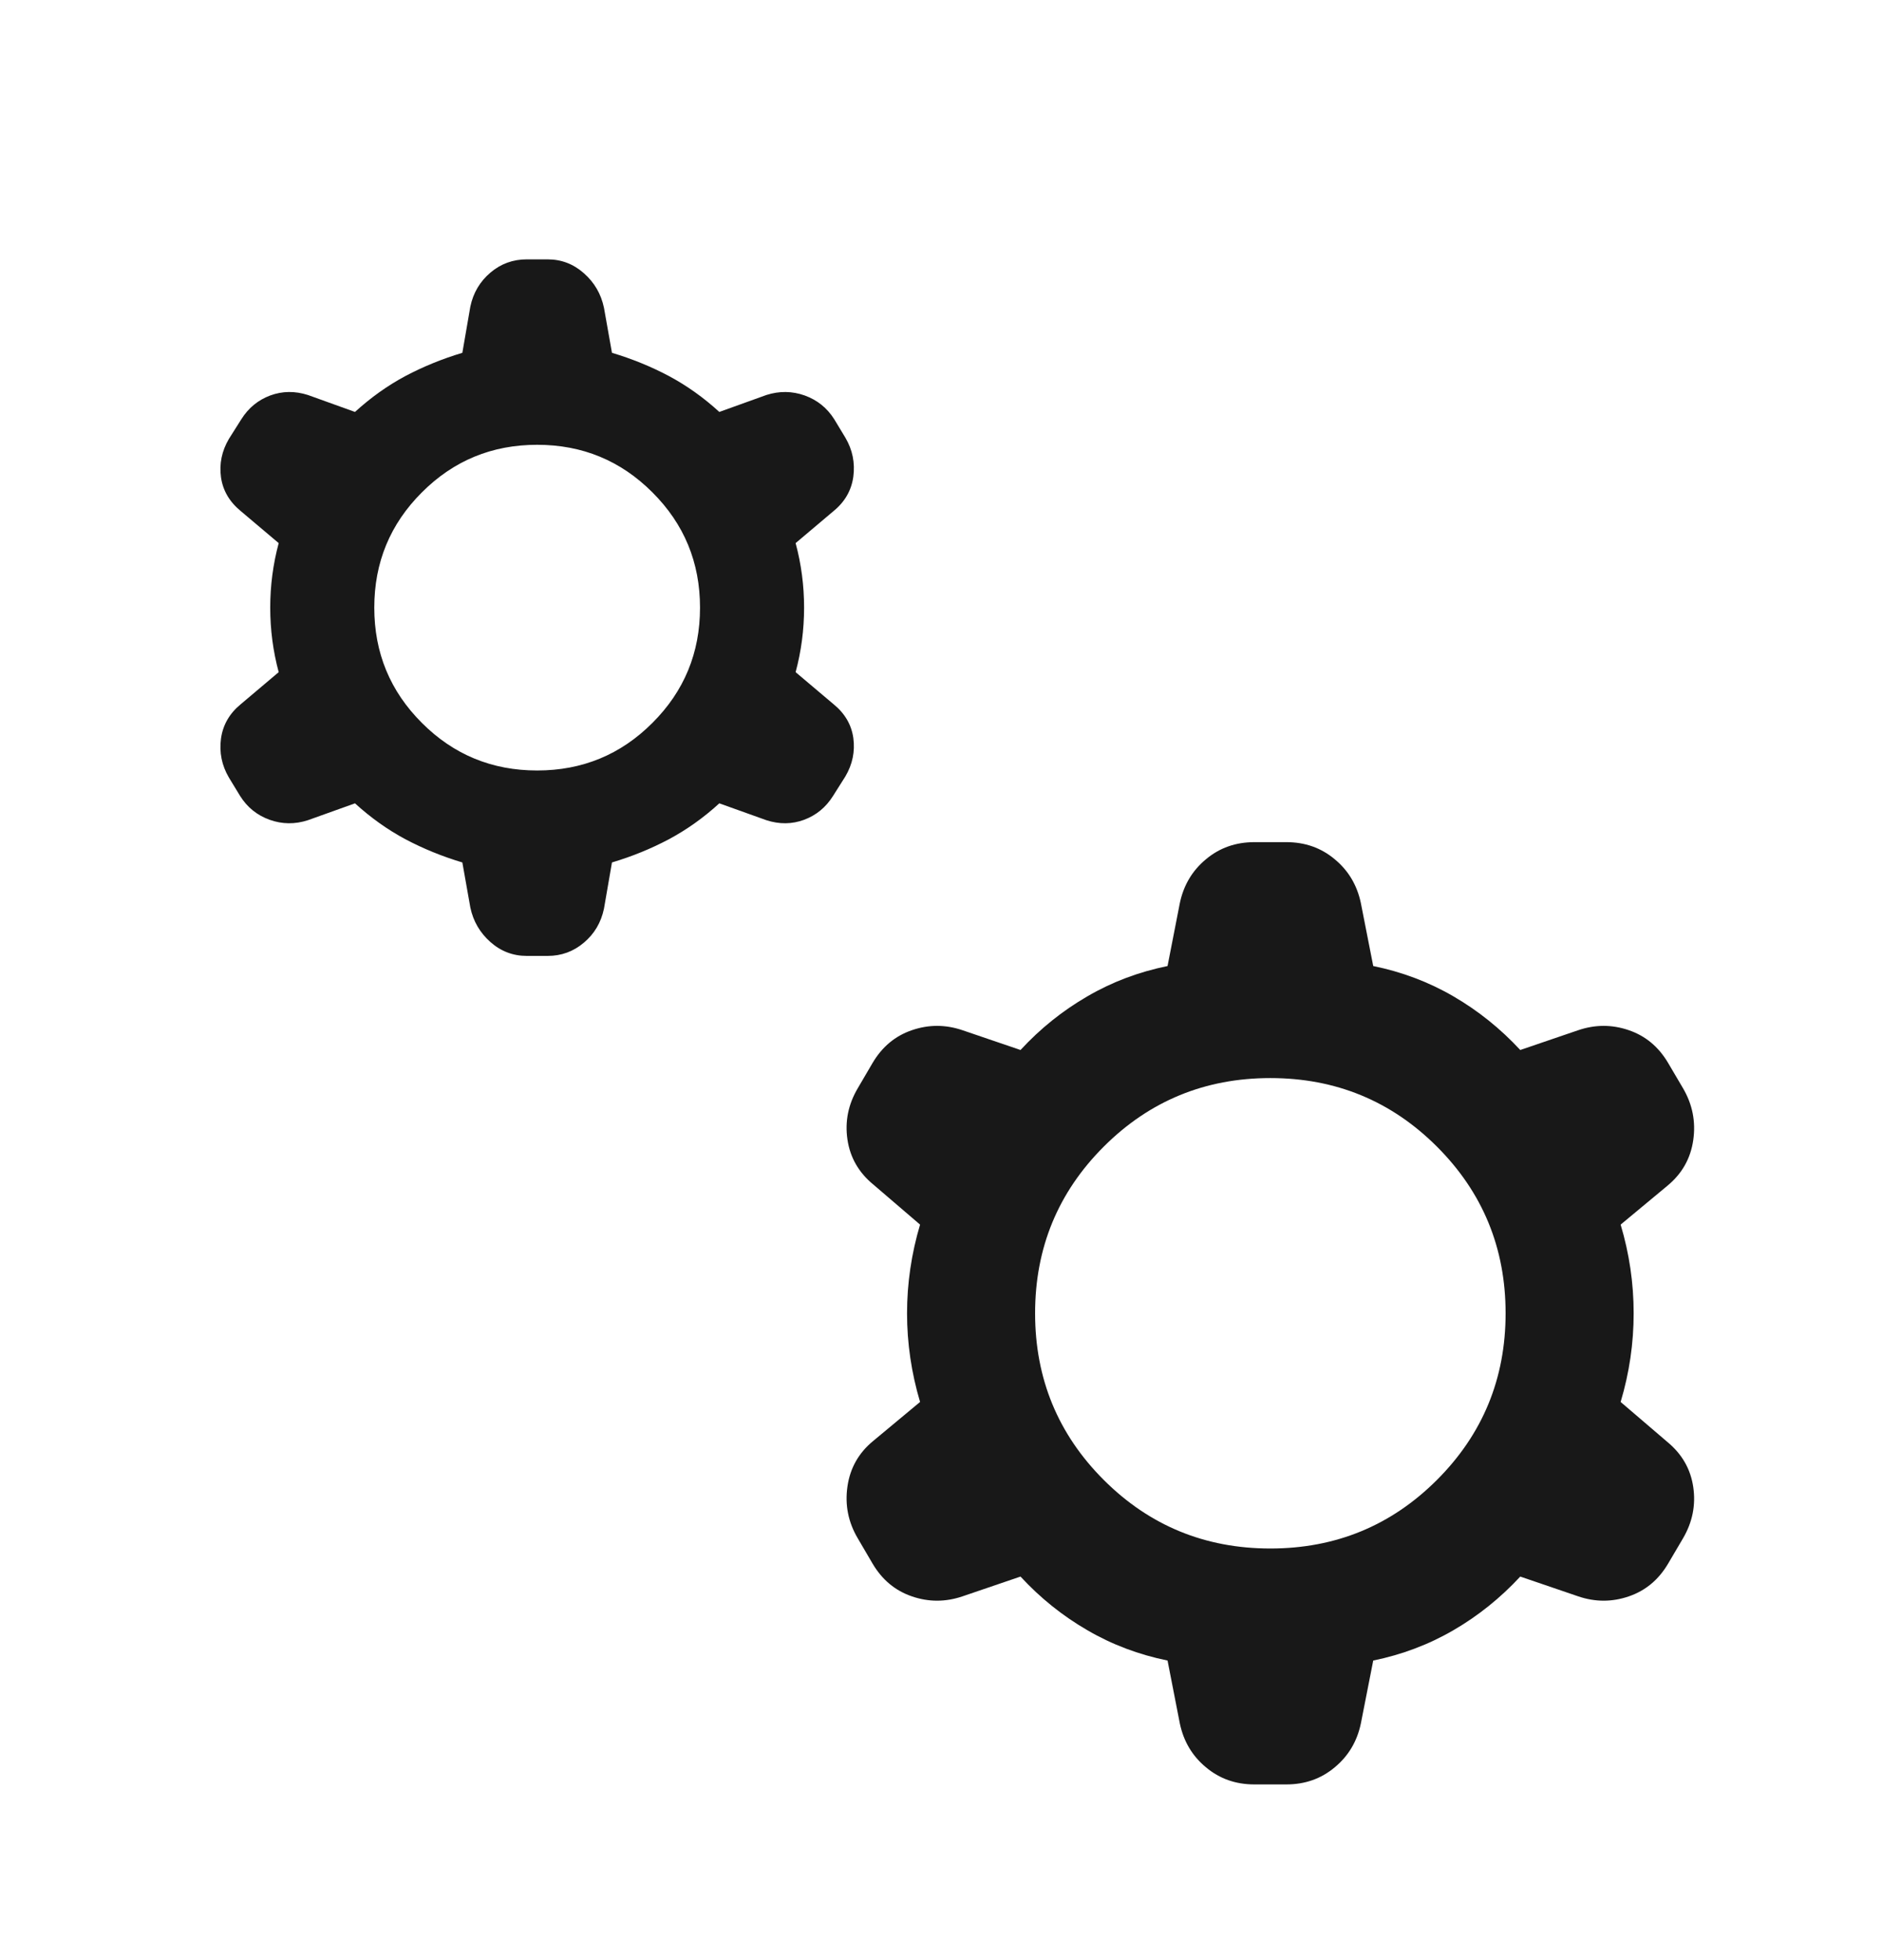 <svg width="24" height="25" viewBox="0 0 24 25" fill="none" xmlns="http://www.w3.org/2000/svg">
<path d="M5.896 11C5.639 10.923 5.397 10.824 5.17 10.704C4.944 10.583 4.73 10.431 4.527 10.246L3.927 10.461C3.762 10.515 3.599 10.513 3.439 10.456C3.278 10.398 3.153 10.297 3.062 10.152L2.919 9.917C2.828 9.762 2.795 9.597 2.818 9.421C2.842 9.246 2.927 9.099 3.071 8.981L3.554 8.573C3.482 8.305 3.446 8.031 3.446 7.75C3.446 7.469 3.482 7.195 3.554 6.927L3.071 6.519C2.927 6.401 2.842 6.257 2.818 6.086C2.795 5.916 2.828 5.753 2.919 5.598L3.077 5.348C3.168 5.203 3.291 5.102 3.446 5.044C3.601 4.987 3.762 4.985 3.927 5.038L4.527 5.254C4.73 5.069 4.944 4.917 5.17 4.796C5.397 4.676 5.639 4.577 5.896 4.5L5.998 3.91C6.035 3.734 6.121 3.59 6.254 3.477C6.387 3.364 6.542 3.308 6.717 3.308H6.983C7.159 3.308 7.313 3.367 7.446 3.485C7.58 3.603 7.665 3.749 7.702 3.925L7.804 4.5C8.062 4.577 8.304 4.676 8.53 4.796C8.756 4.917 8.971 5.069 9.173 5.254L9.773 5.038C9.939 4.985 10.101 4.987 10.262 5.044C10.422 5.102 10.548 5.203 10.639 5.348L10.781 5.583C10.872 5.738 10.905 5.903 10.882 6.079C10.858 6.254 10.774 6.401 10.629 6.519L10.146 6.927C10.218 7.195 10.254 7.469 10.254 7.75C10.254 8.031 10.218 8.305 10.146 8.573L10.629 8.981C10.774 9.099 10.858 9.243 10.882 9.413C10.905 9.584 10.872 9.747 10.781 9.902L10.623 10.152C10.532 10.297 10.409 10.398 10.254 10.456C10.099 10.513 9.939 10.515 9.773 10.461L9.173 10.246C8.971 10.431 8.756 10.583 8.53 10.704C8.304 10.824 8.062 10.923 7.804 11L7.702 11.59C7.665 11.766 7.58 11.91 7.446 12.023C7.313 12.136 7.159 12.192 6.983 12.192H6.717C6.542 12.192 6.387 12.133 6.254 12.015C6.121 11.897 6.035 11.751 5.998 11.575L5.896 11ZM6.85 9.827C7.426 9.827 7.916 9.625 8.32 9.22C8.725 8.816 8.927 8.326 8.927 7.75C8.927 7.174 8.725 6.684 8.32 6.28C7.916 5.875 7.426 5.673 6.85 5.673C6.274 5.673 5.784 5.875 5.38 6.28C4.975 6.684 4.773 7.174 4.773 7.75C4.773 8.326 4.975 8.816 5.38 9.22C5.784 9.625 6.274 9.827 6.85 9.827ZM14.889 21.179C14.522 21.104 14.181 20.976 13.866 20.792C13.55 20.609 13.266 20.381 13.014 20.108L12.275 20.36C12.058 20.434 11.843 20.434 11.63 20.361C11.416 20.288 11.249 20.149 11.127 19.942L10.939 19.621C10.817 19.415 10.773 19.194 10.807 18.959C10.841 18.723 10.951 18.529 11.137 18.377L11.733 17.881C11.623 17.51 11.567 17.133 11.567 16.75C11.567 16.367 11.623 15.99 11.733 15.619L11.137 15.108C10.951 14.955 10.841 14.764 10.807 14.534C10.773 14.304 10.817 14.085 10.939 13.879L11.127 13.558C11.249 13.351 11.416 13.212 11.63 13.139C11.843 13.066 12.058 13.066 12.275 13.14L13.014 13.392C13.266 13.119 13.55 12.891 13.866 12.708C14.181 12.524 14.522 12.396 14.889 12.321L15.046 11.517C15.094 11.29 15.204 11.104 15.379 10.959C15.553 10.813 15.759 10.741 15.996 10.741H16.404C16.641 10.741 16.847 10.813 17.021 10.959C17.196 11.104 17.306 11.29 17.354 11.517L17.512 12.321C17.878 12.396 18.219 12.524 18.535 12.708C18.85 12.891 19.134 13.119 19.387 13.392L20.125 13.14C20.342 13.066 20.557 13.066 20.77 13.139C20.984 13.212 21.151 13.351 21.273 13.558L21.462 13.879C21.583 14.085 21.627 14.306 21.593 14.541C21.559 14.777 21.449 14.97 21.264 15.123L20.667 15.619C20.778 15.99 20.833 16.367 20.833 16.75C20.833 17.133 20.778 17.51 20.667 17.881L21.264 18.392C21.449 18.545 21.559 18.736 21.593 18.966C21.627 19.196 21.583 19.415 21.462 19.621L21.273 19.942C21.151 20.149 20.984 20.288 20.77 20.361C20.557 20.434 20.342 20.434 20.125 20.36L19.387 20.108C19.134 20.381 18.85 20.609 18.535 20.792C18.219 20.976 17.878 21.104 17.512 21.179L17.354 21.983C17.306 22.21 17.196 22.396 17.021 22.541C16.847 22.687 16.641 22.759 16.404 22.759H15.996C15.759 22.759 15.553 22.687 15.379 22.541C15.204 22.396 15.094 22.21 15.046 21.983L14.889 21.179ZM16.2 19.75C17.033 19.75 17.742 19.458 18.325 18.875C18.908 18.292 19.2 17.583 19.2 16.75C19.2 15.917 18.908 15.208 18.325 14.625C17.742 14.042 17.033 13.75 16.2 13.75C15.367 13.75 14.658 14.042 14.075 14.625C13.492 15.208 13.2 15.917 13.2 16.75C13.2 17.583 13.492 18.292 14.075 18.875C14.658 19.458 15.367 19.75 16.2 19.75Z" fill="#181818"/>
</svg>
